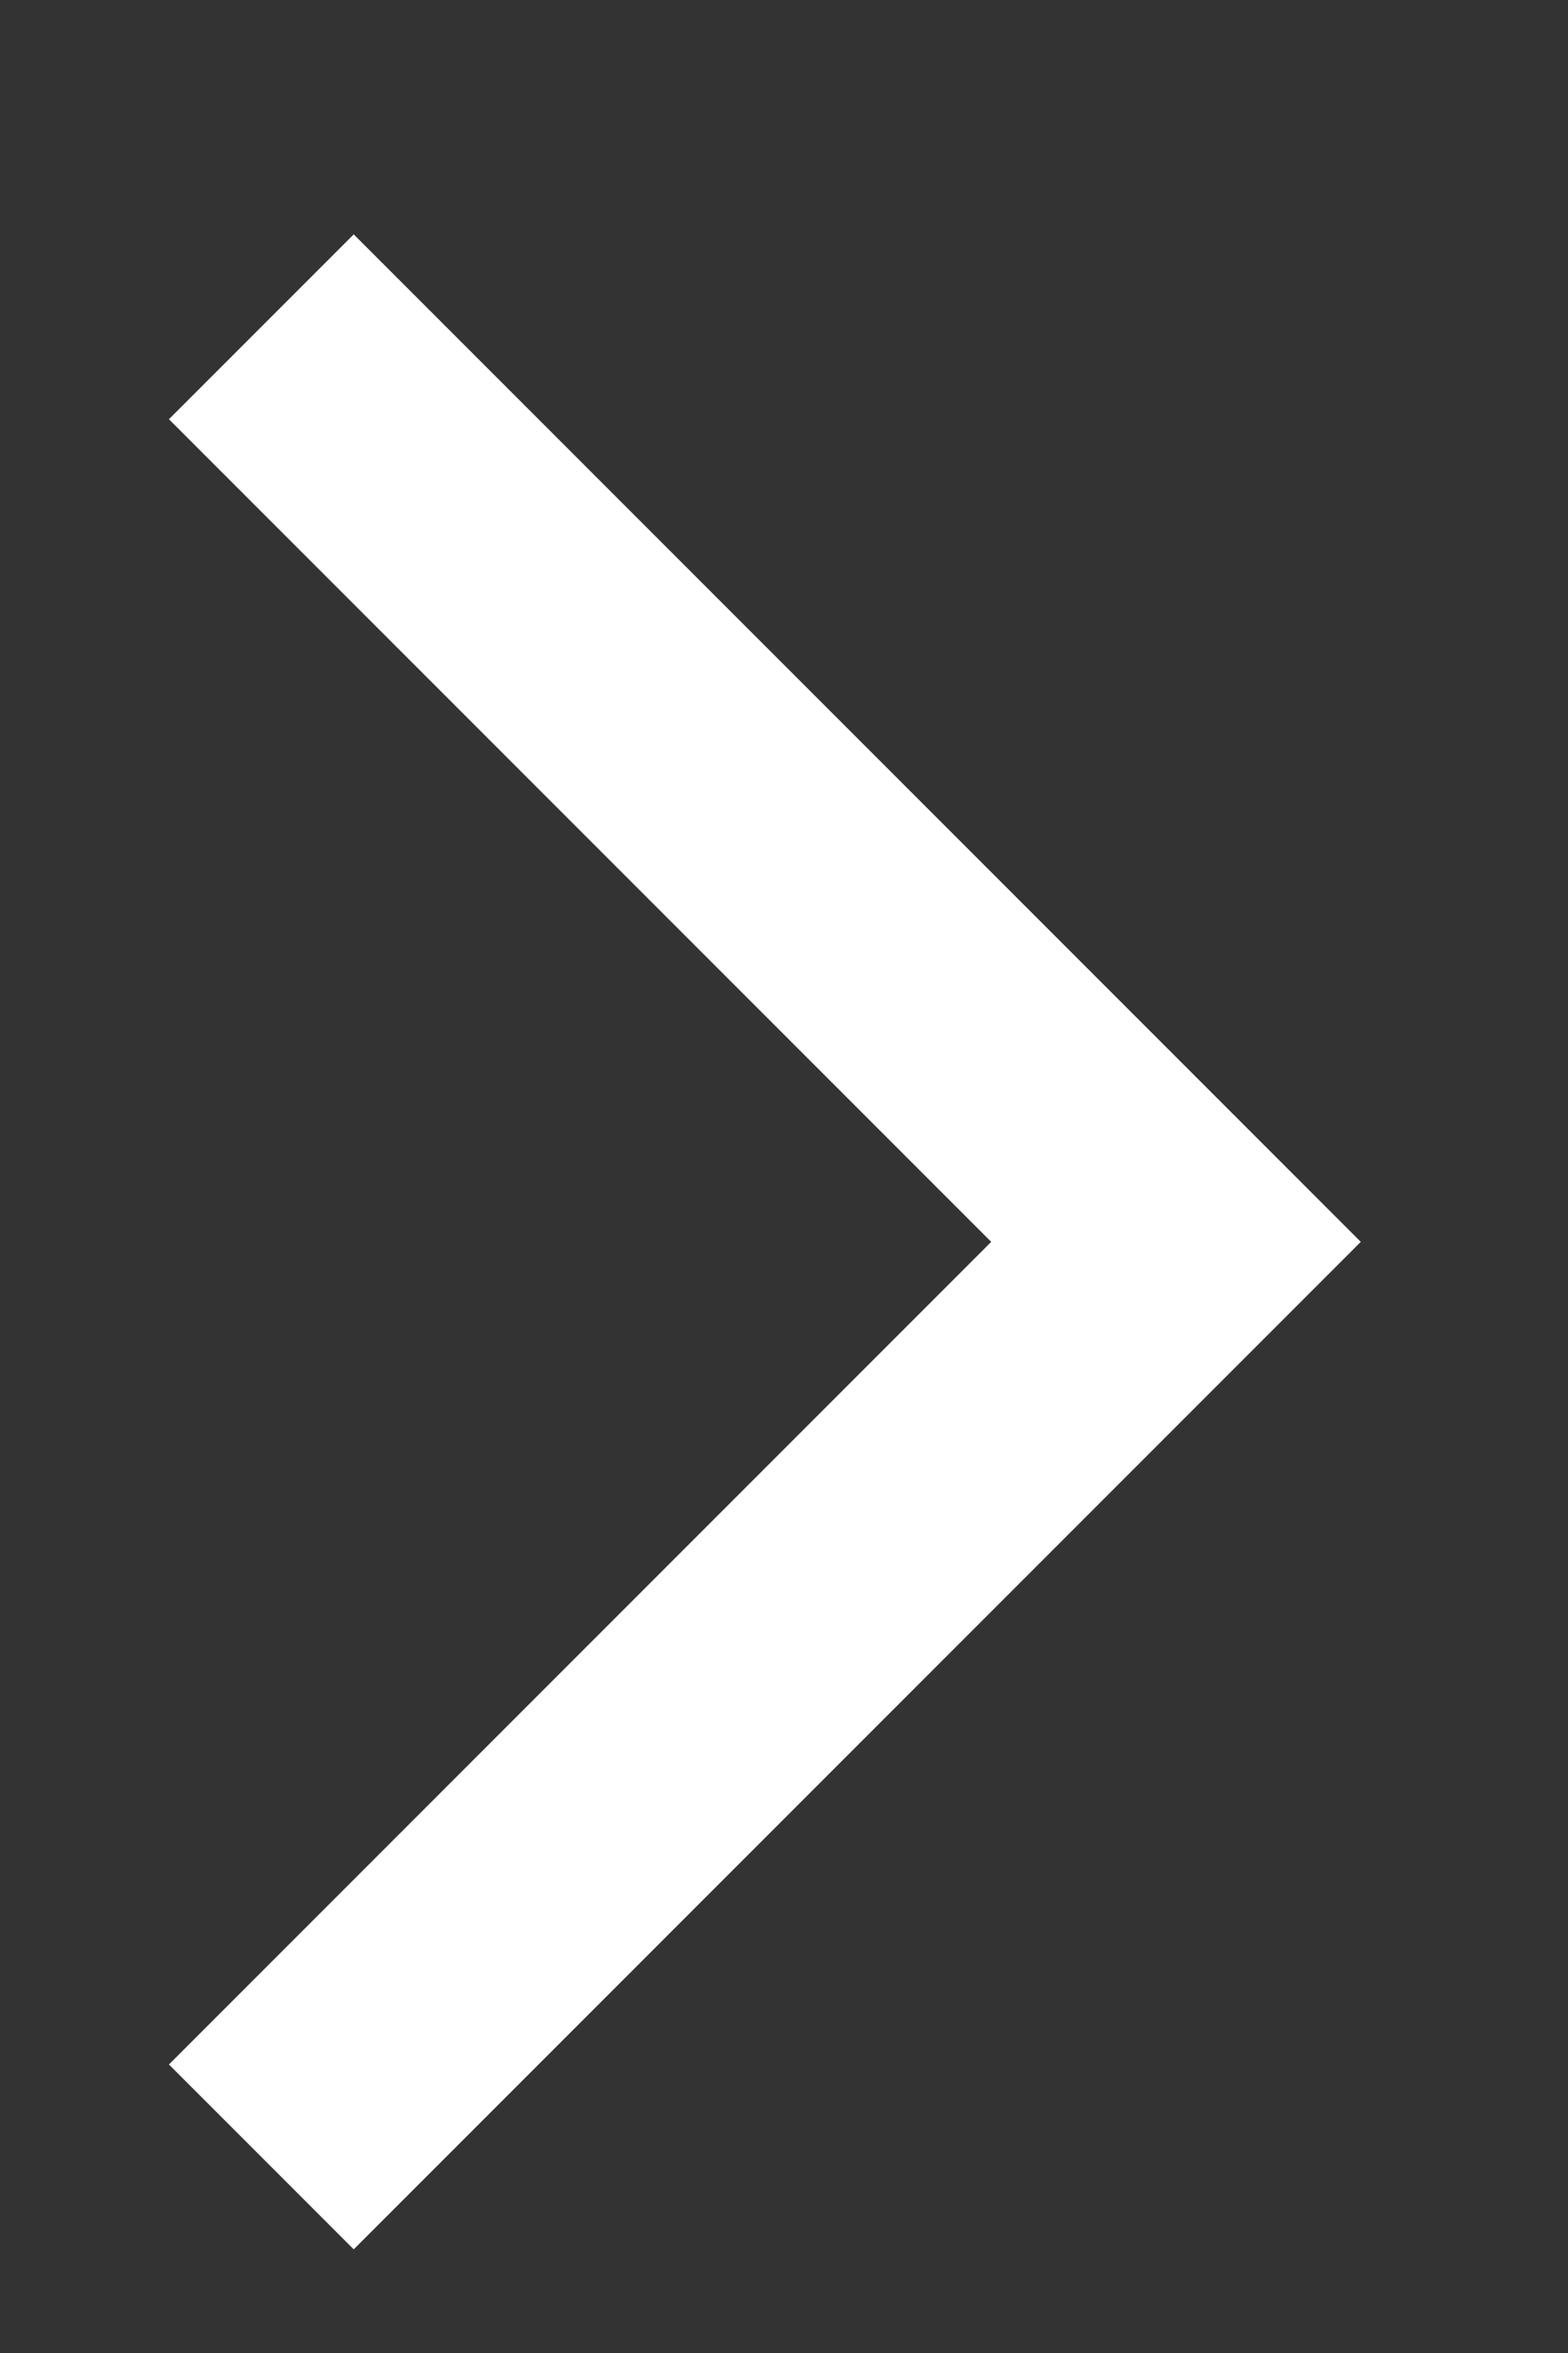 <svg width="6" height="9" viewBox="0 0 6 9" fill="none" xmlns="http://www.w3.org/2000/svg">
    <rect x="0" y="0" width="6" height="9" fill="#333333" stroke="none"/>
    <path d="M1 8.25L4.5 4.75L1 1.25" stroke="white"/>
</svg>
